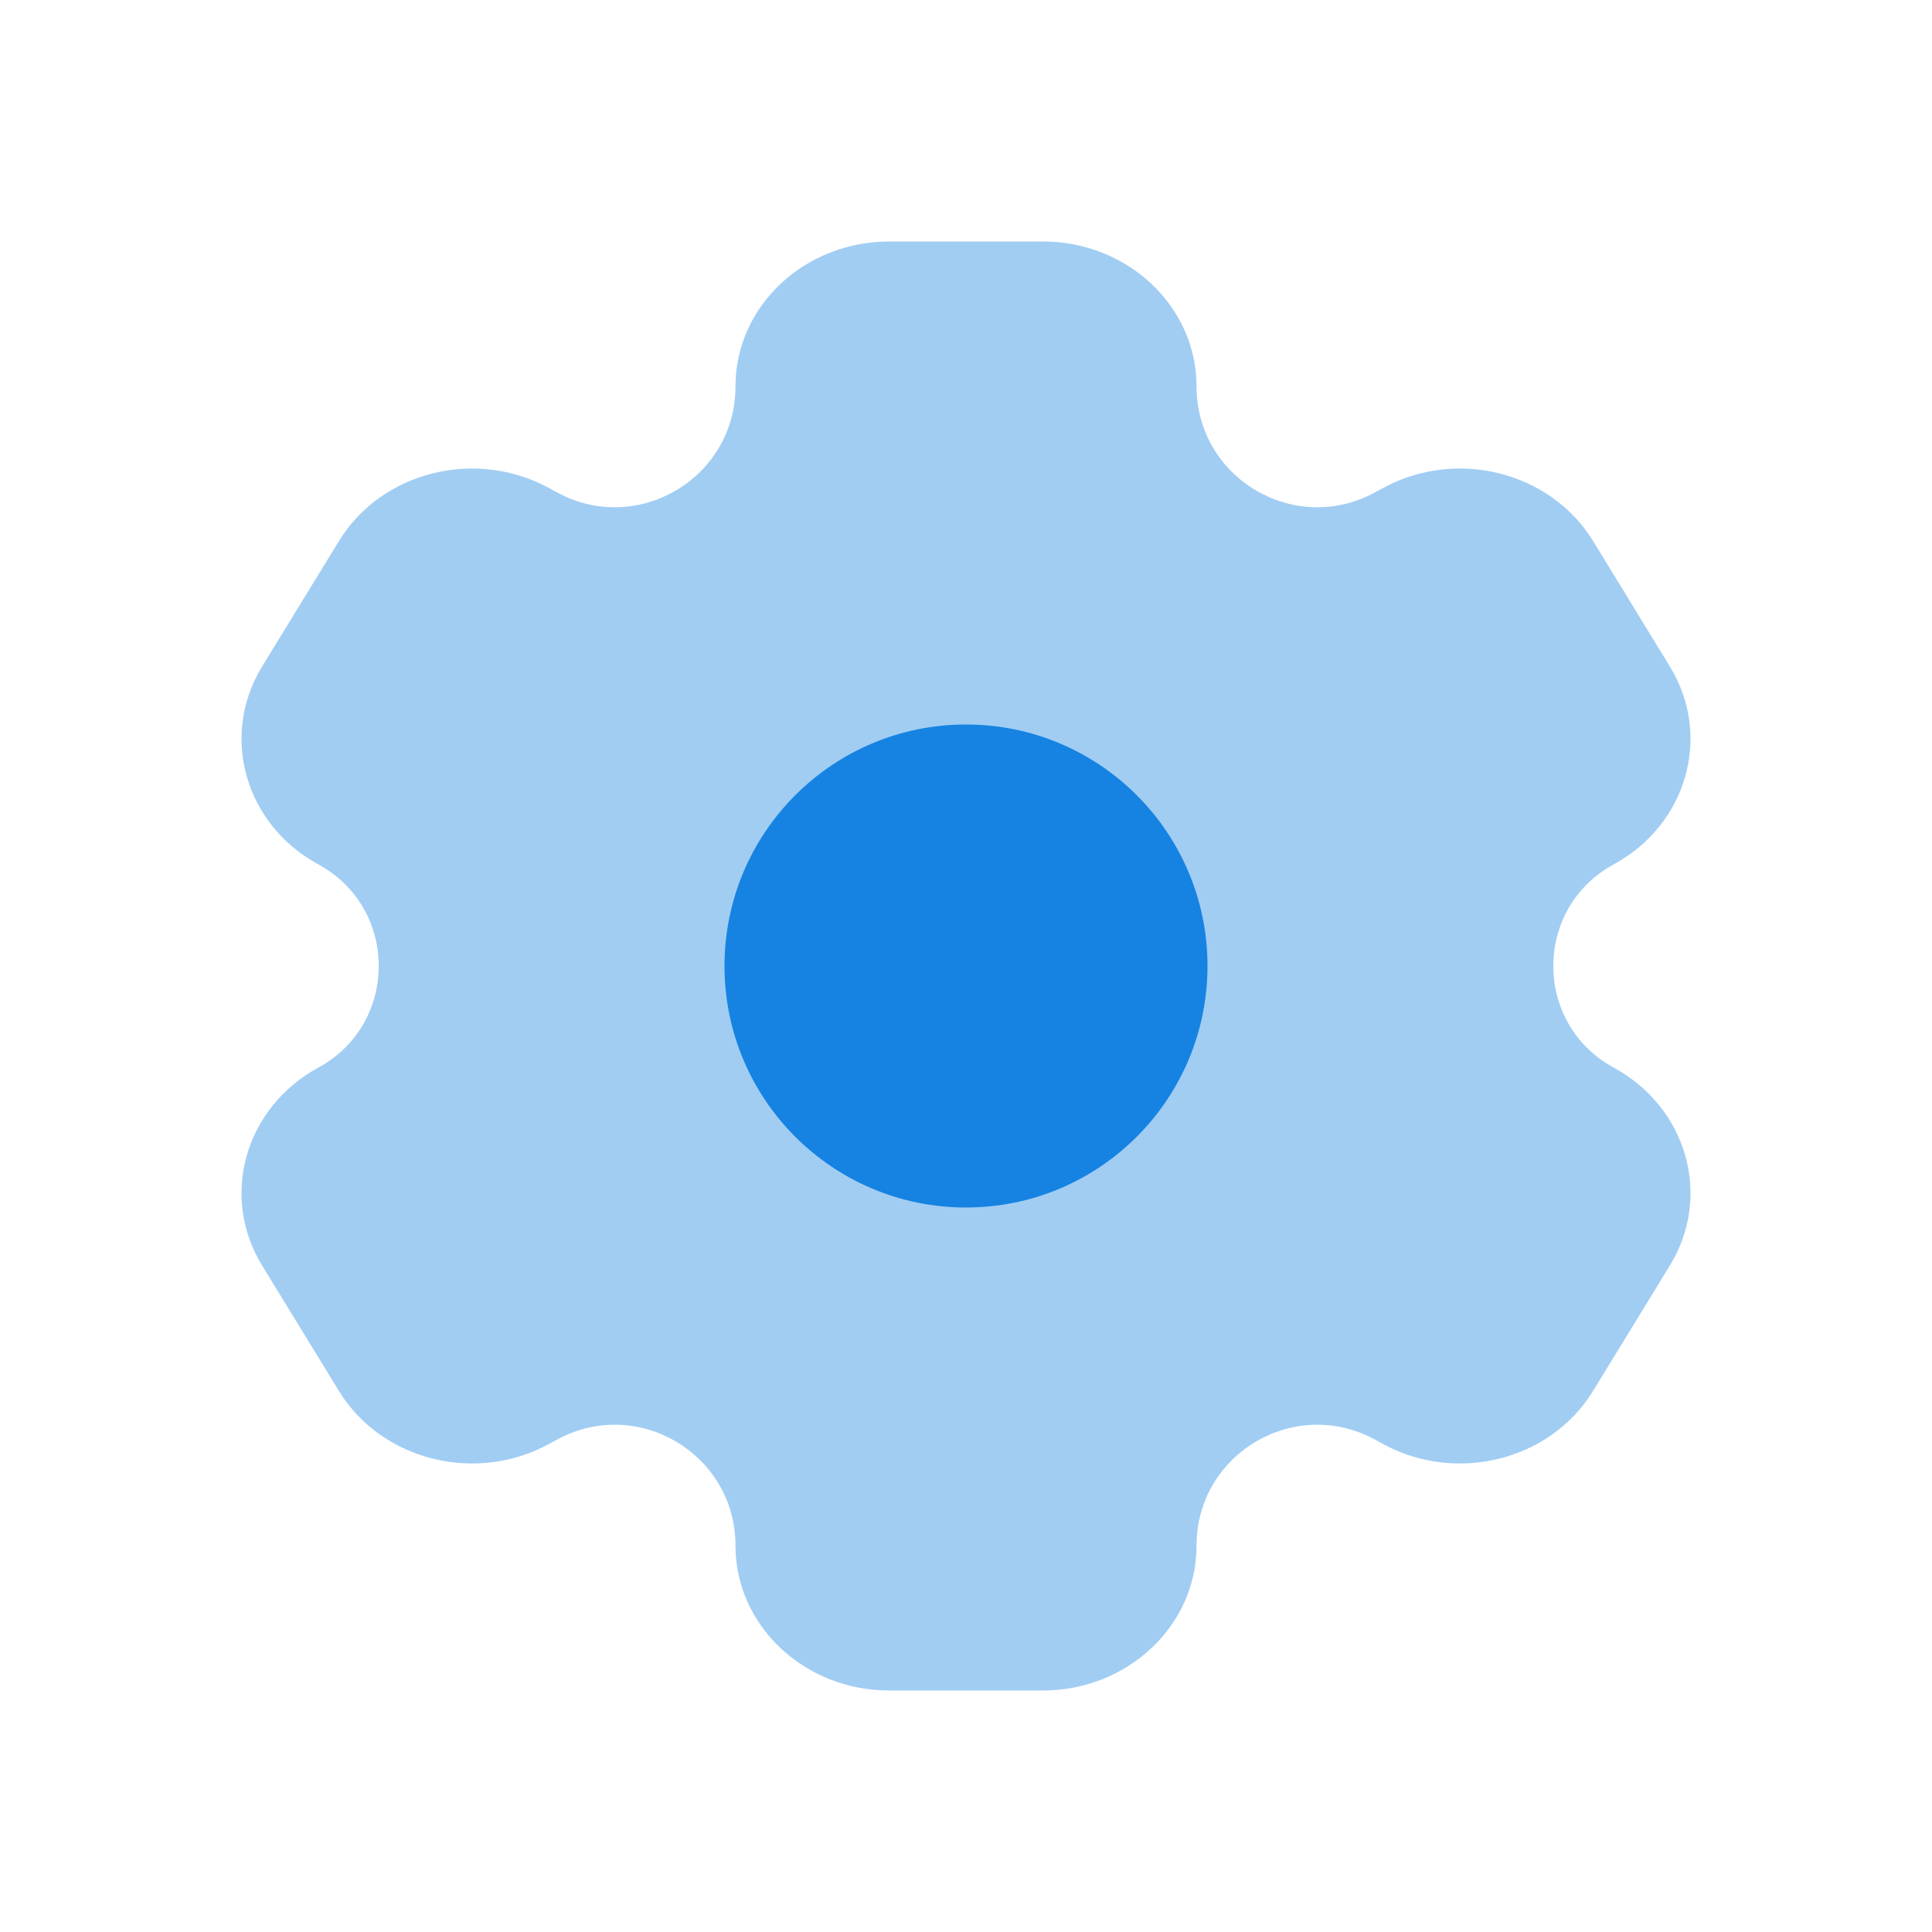 <svg width="40" height="40" viewBox="0 0 40 40" fill="none" xmlns="http://www.w3.org/2000/svg"><path opacity=".4" d="M21.59 5h-3.18c-1.758 0-3.183 1.343-3.183 3 0 1.896-2.028 3.101-3.694 2.195l-.169-.092c-1.522-.829-3.468-.337-4.346 1.098l-1.591 2.598c-.879 1.435-.357 3.27 1.164 4.098 1.667.907 1.667 3.299 0 4.206-1.521.828-2.043 2.663-1.164 4.098l1.59 2.598c.88 1.435 2.825 1.927 4.347 1.098l.17-.092c1.665-.907 3.693.299 3.693 2.195 0 1.657 1.425 3 3.182 3h3.182c1.757 0 3.182-1.343 3.182-3 0-1.896 2.028-3.102 3.694-2.195l.169.092c1.522.829 3.468.337 4.346-1.098l1.591-2.598c.879-1.435.357-3.27-1.164-4.098-1.666-.907-1.666-3.299 0-4.206 1.521-.828 2.043-2.663 1.164-4.098l-1.59-2.598c-.88-1.435-2.825-1.927-4.347-1.098l-.17.092c-1.665.906-3.693-.299-3.693-2.195 0-1.657-1.425-3-3.182-3" fill="#1683E2"/><circle cx="20" cy="20" r="5" fill="#1683E2"/></svg>